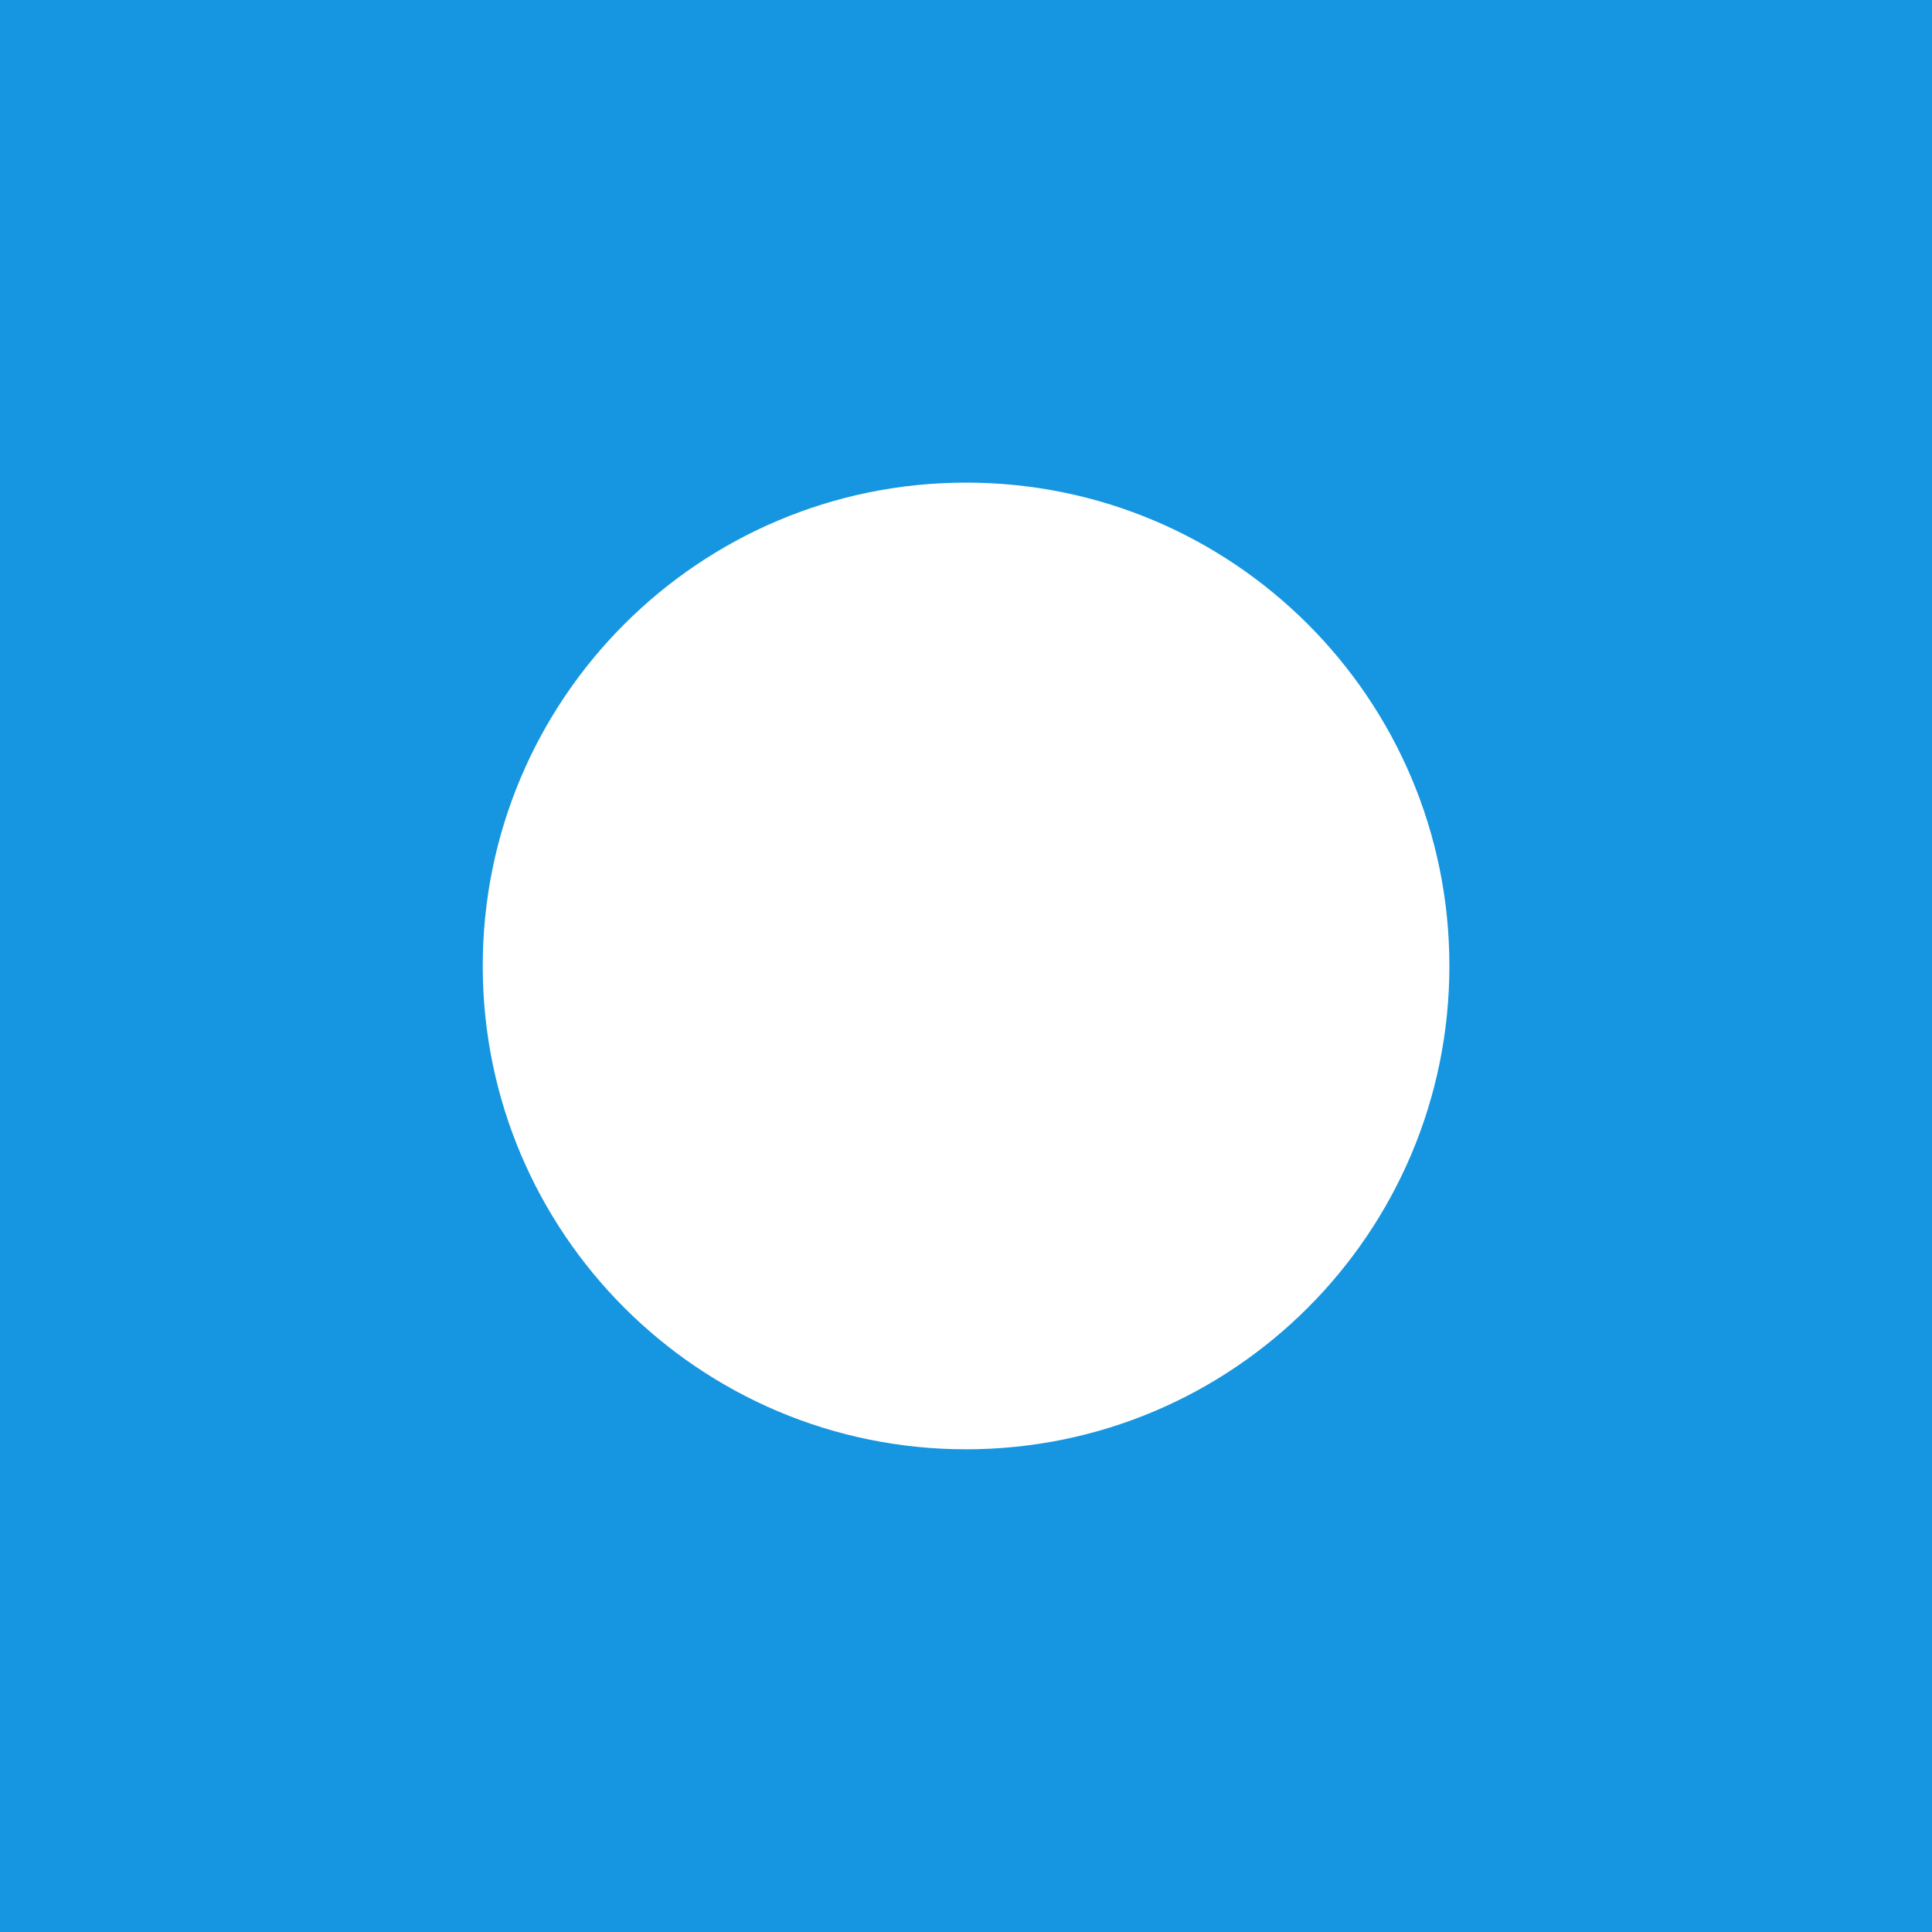 <svg width="60" height="60" viewBox="0 0 60 60" fill="none" xmlns="http://www.w3.org/2000/svg">
<rect x="0" y="0" width="60" height="60" fill="#333333" stroke="none"/>
<g clip-path="url(#clip0_3485_6659)">
<path d="M60 0H0V60H60V0Z" fill="#1696E0"/>
<path d="M30.002 45.009C38.292 45.009 45.012 38.289 45.012 29.998C45.012 21.708 38.292 14.988 30.002 14.988C21.712 14.988 14.992 21.708 14.992 29.998C14.992 38.288 21.712 45.009 30.002 45.009Z" fill="white"/>
</g>
<defs>
<clipPath id="clip0_3485_6659">
<rect width="60" height="60" fill="white"/>
</clipPath>
</defs>
</svg>
